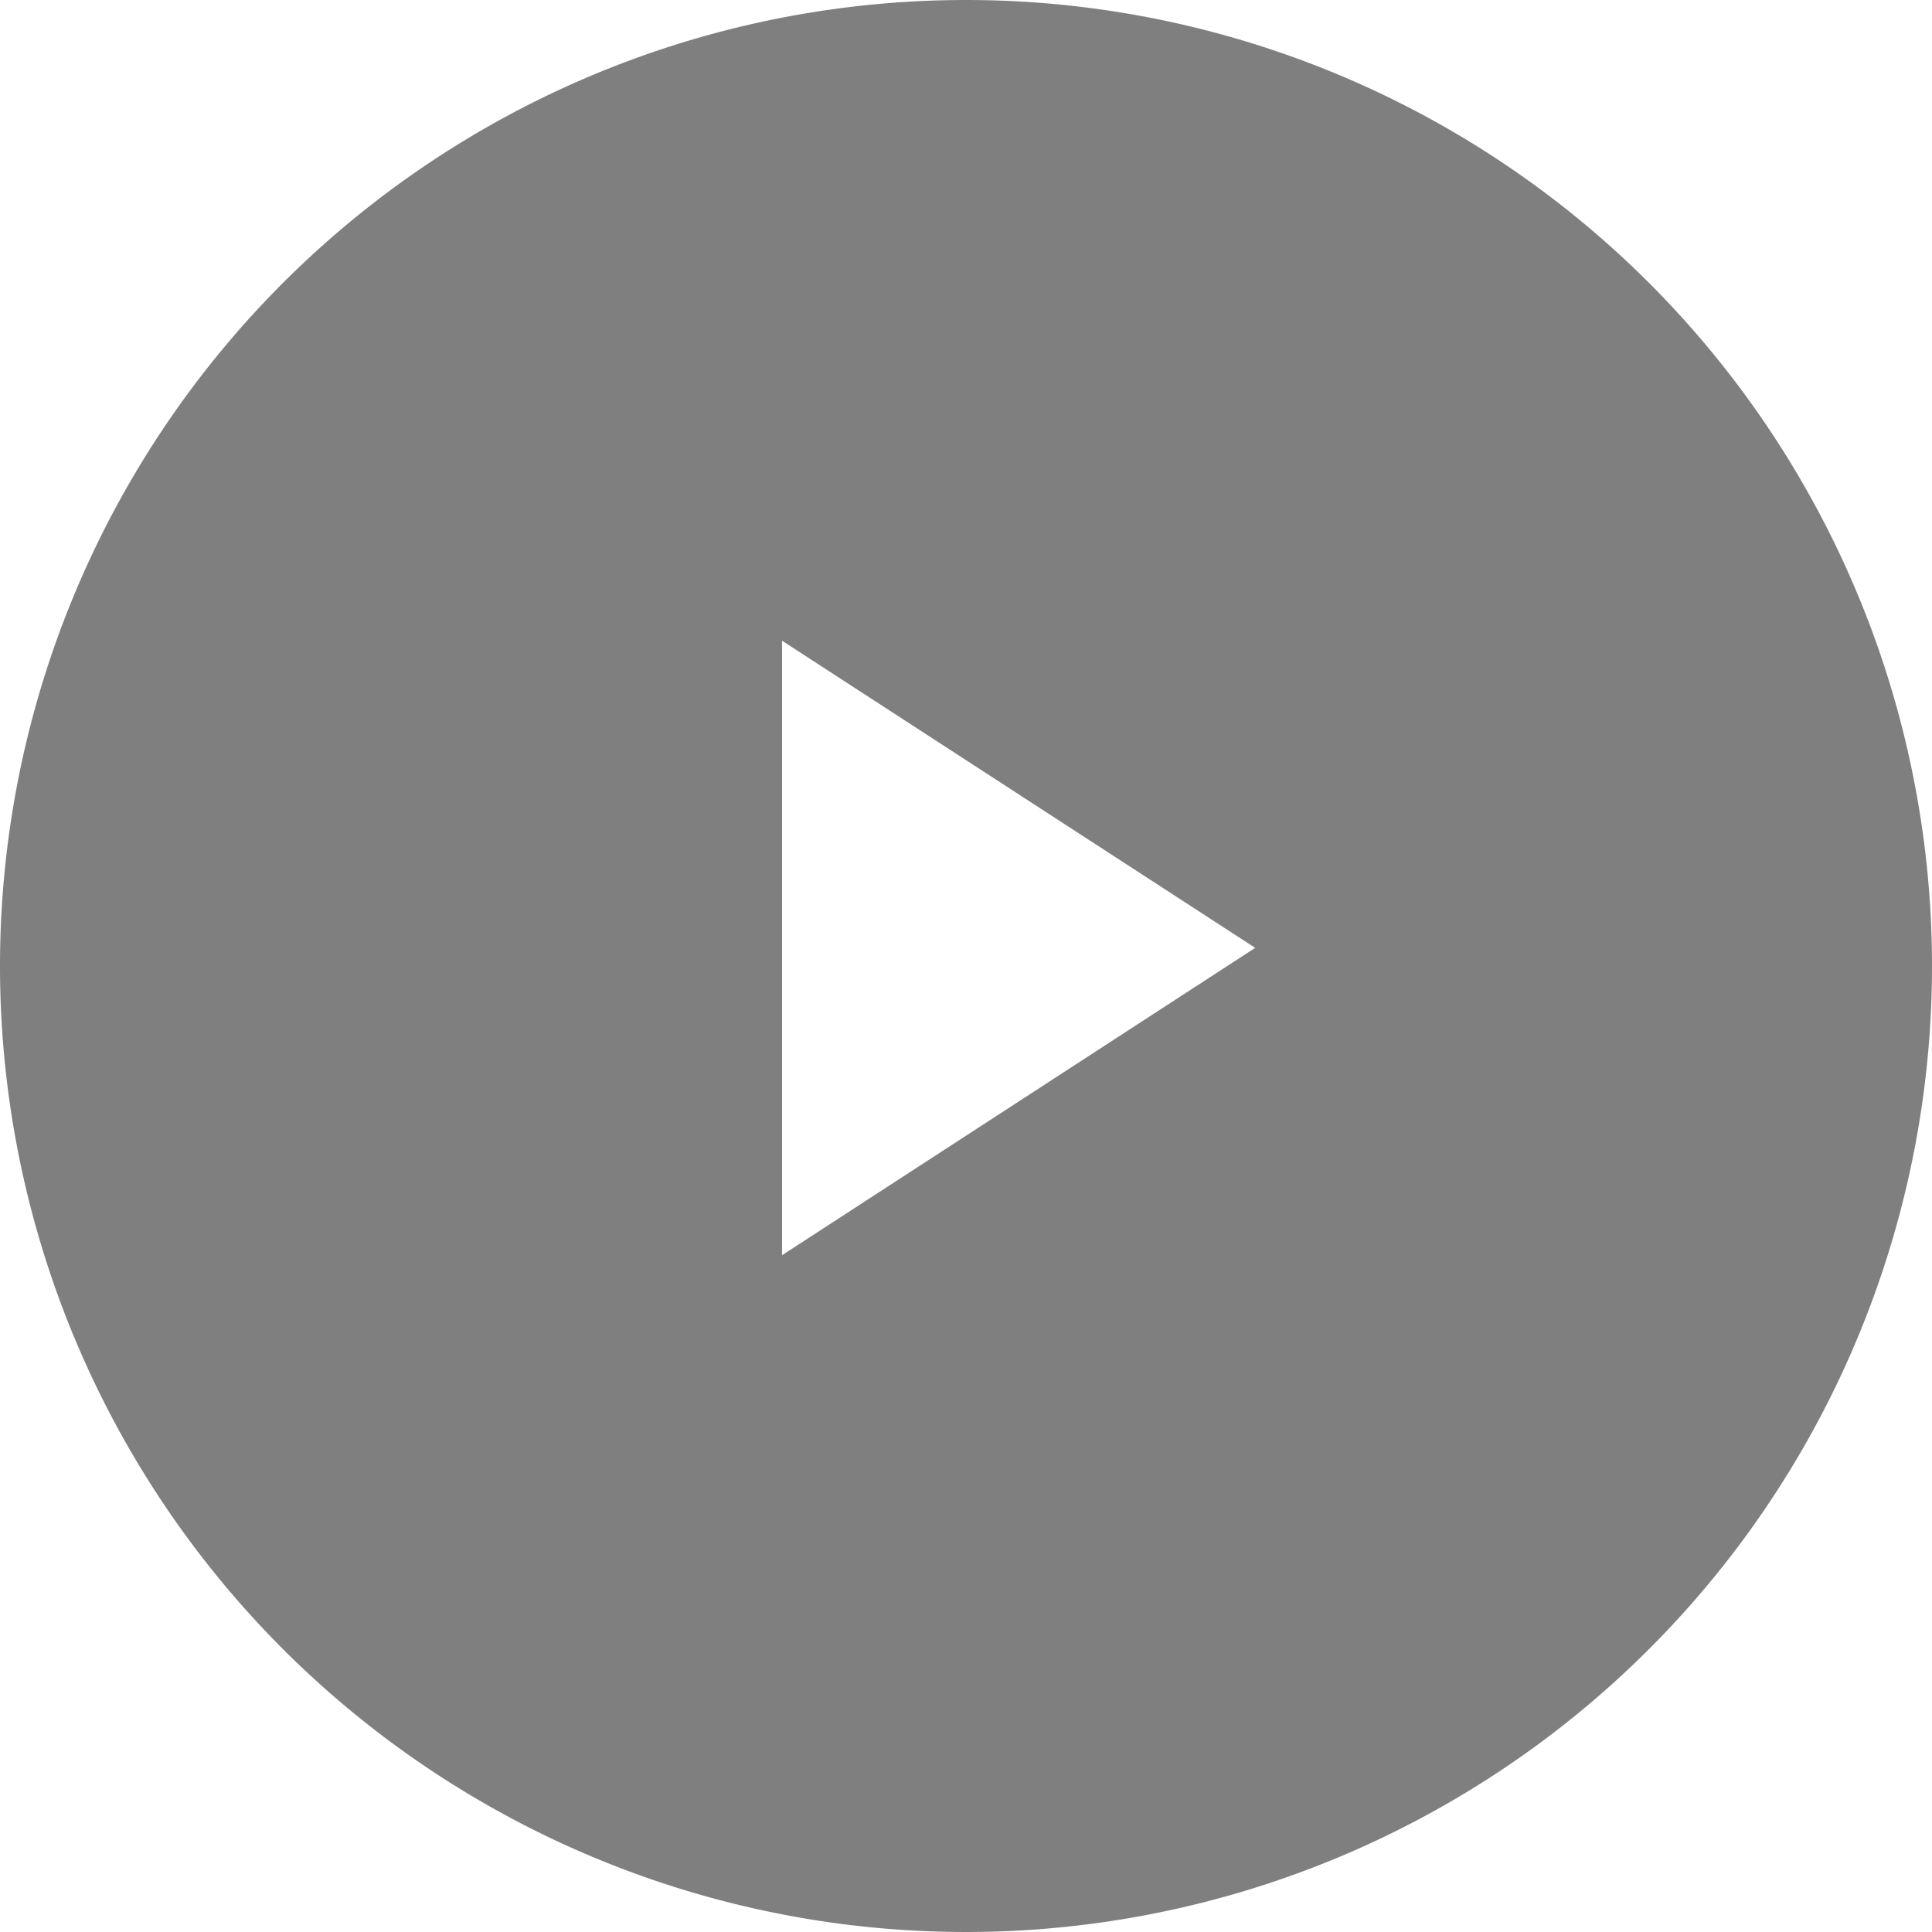 <svg xmlns="http://www.w3.org/2000/svg" viewBox="0 0 98 98"><defs><style>.cls-1{opacity:0.5;}</style></defs><g id="レイヤー_2" data-name="レイヤー 2"><g id="レイヤー_1-2" data-name="レイヤー 1"><path class="cls-1" d="M98,49A49,49,0,1,1,49,0,49,49,0,0,1,98,49ZM39.67,32.5V63.67l24-15.59Z"/></g></g></svg>